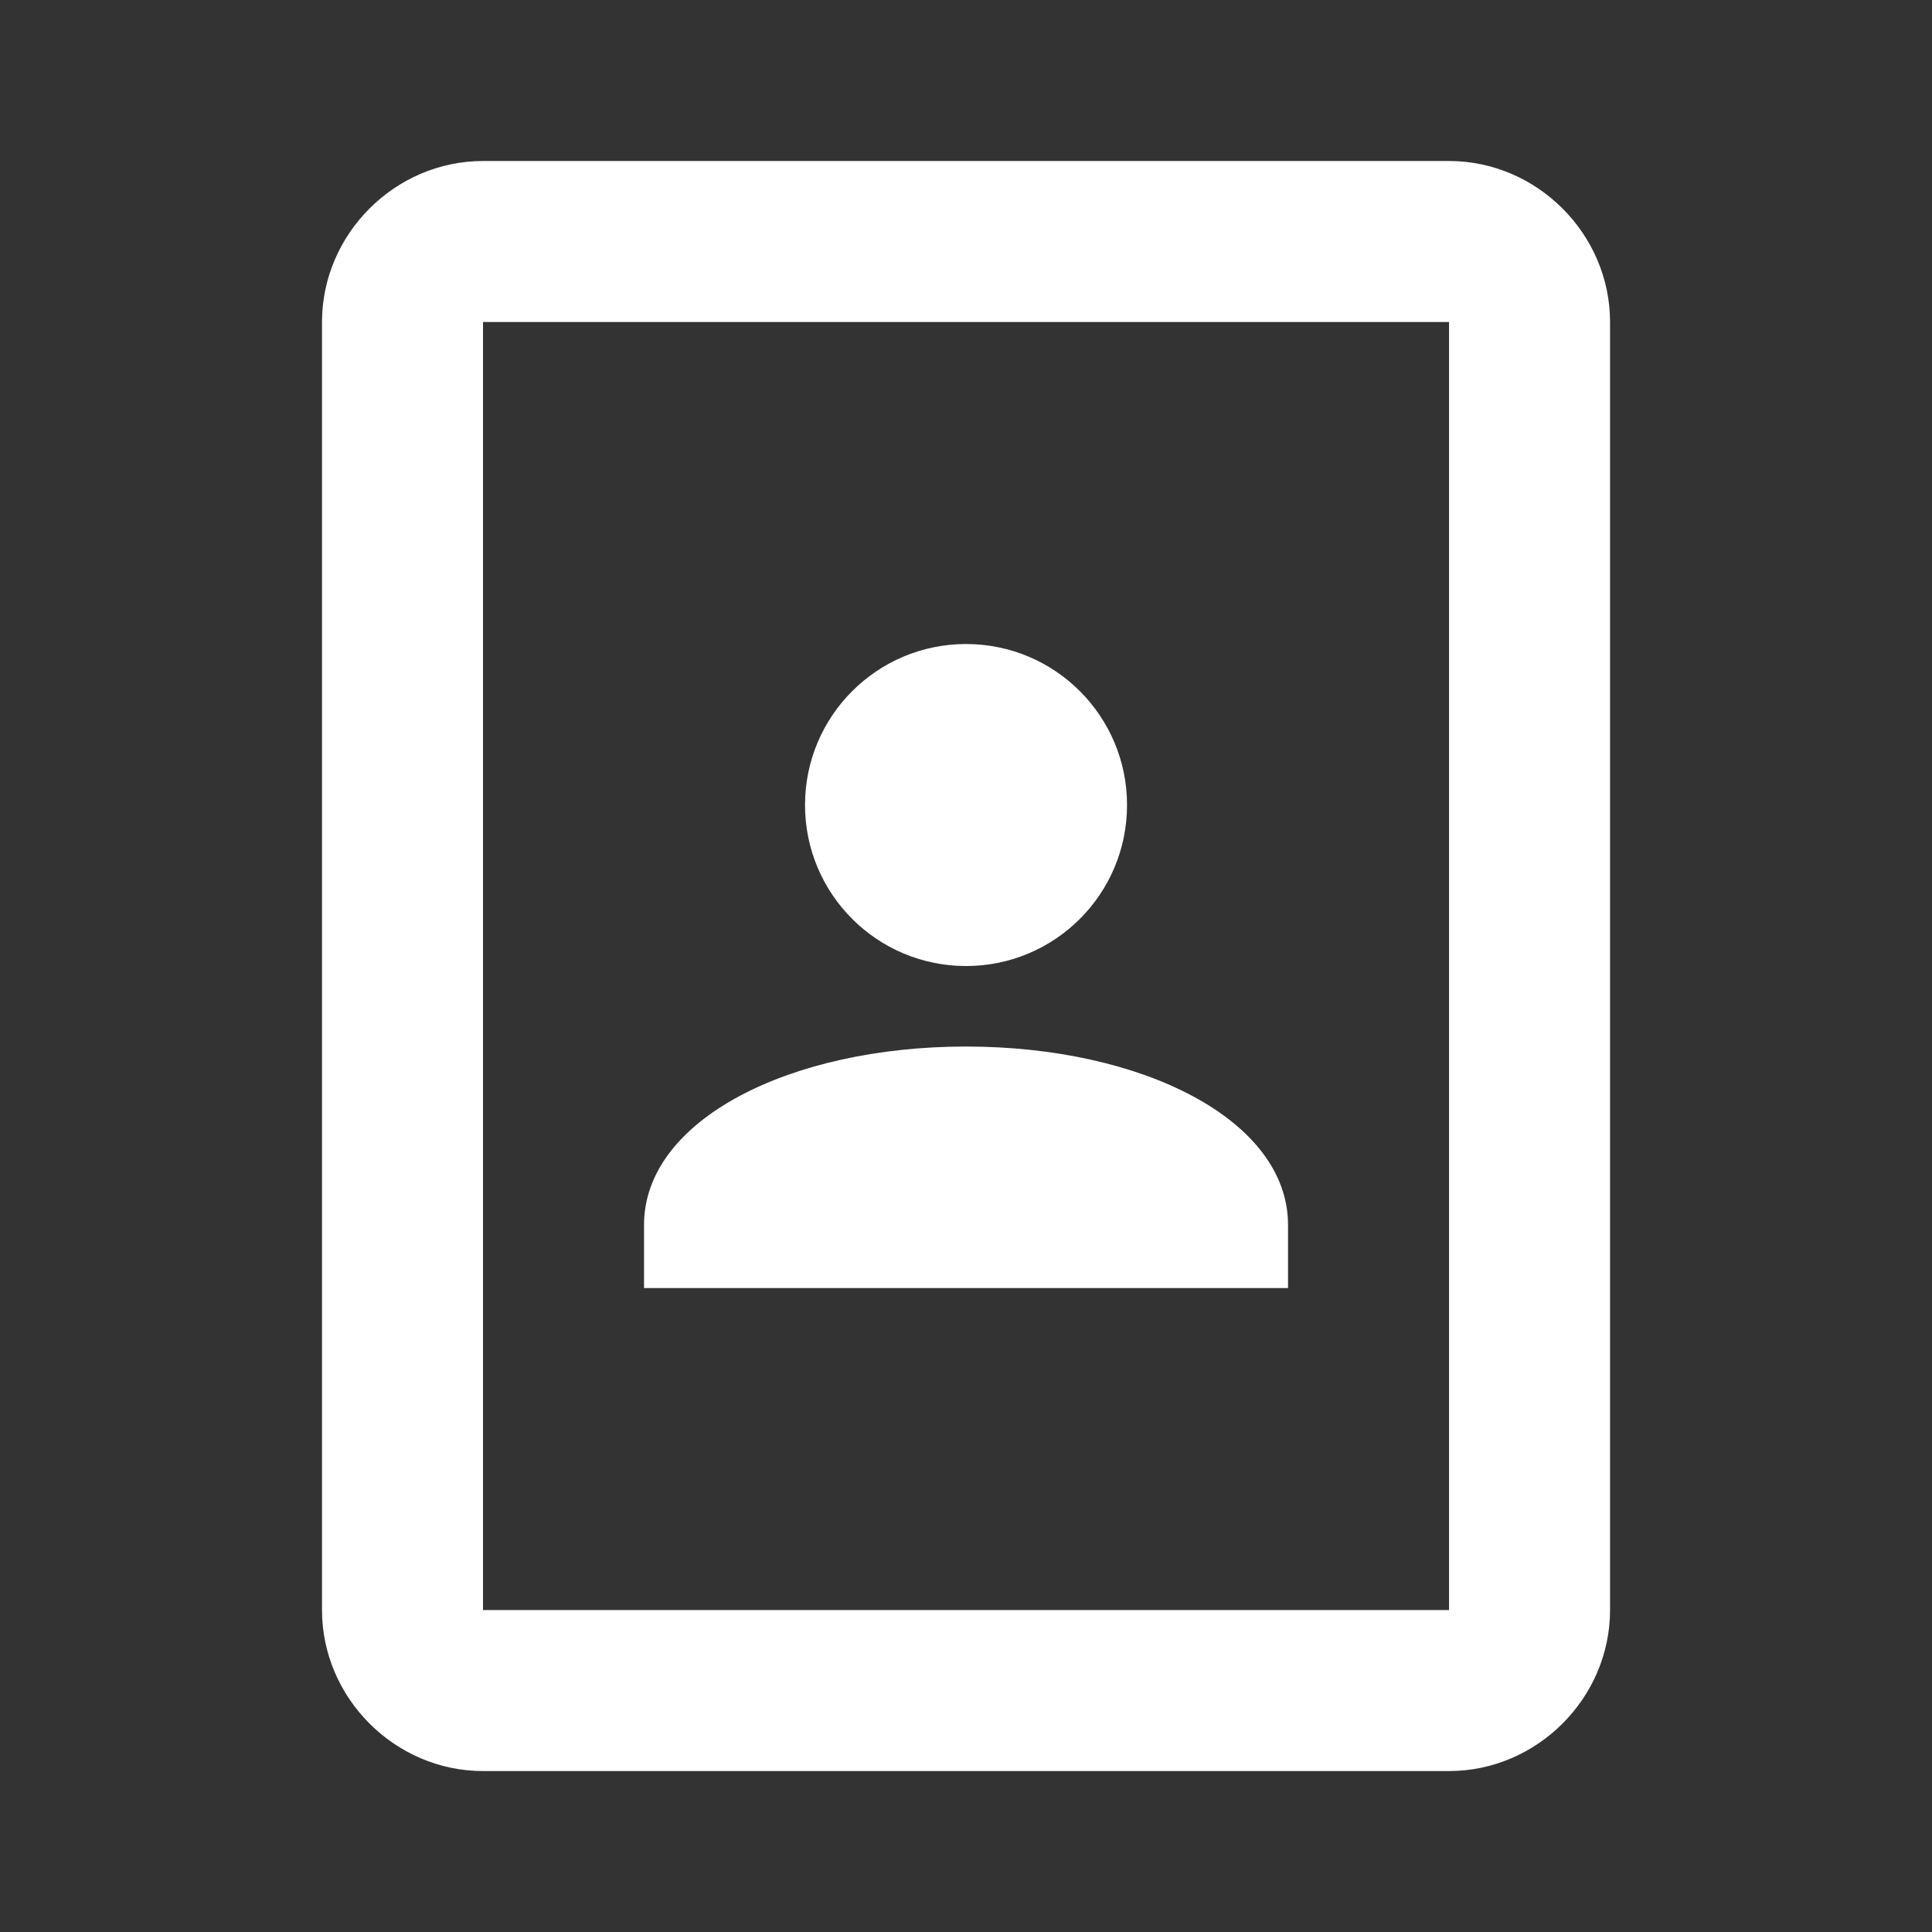 <svg xmlns="http://www.w3.org/2000/svg" xmlns:xlink="http://www.w3.org/1999/xlink" viewBox="0,0,256,256" width="25px" height="25px" fill-rule="nonzero"><rect x="0" y="0" width="256" height="256" fill="#333333" stroke="none"/><g fill="#ffffff" fill-rule="nonzero" stroke="none" stroke-width="1" stroke-linecap="butt" stroke-linejoin="miter" stroke-miterlimit="10" stroke-dasharray="" stroke-dashoffset="0" font-family="none" font-weight="none" font-size="none" text-anchor="none" style="mix-blend-mode: normal"><g transform="scale(10.667,10.667)"><path d="M6,2c-1.093,0 -2,0.907 -2,2v16c0,1.093 0.907,2 2,2h12c1.093,0 2,-0.907 2,-2v-16c0,-1.093 -0.907,-2 -2,-2zM6,4h12v16h-12zM12,8c-1.105,0 -2,0.895 -2,2c0,1.105 0.895,2 2,2c1.105,0 2,-0.895 2,-2c0,-1.105 -0.895,-2 -2,-2zM12,13c-2.185,0 -4,0.909 -4,2.217v0.783h8v-0.783c0,-1.308 -1.815,-2.217 -4,-2.217z"></path></g></g></svg>